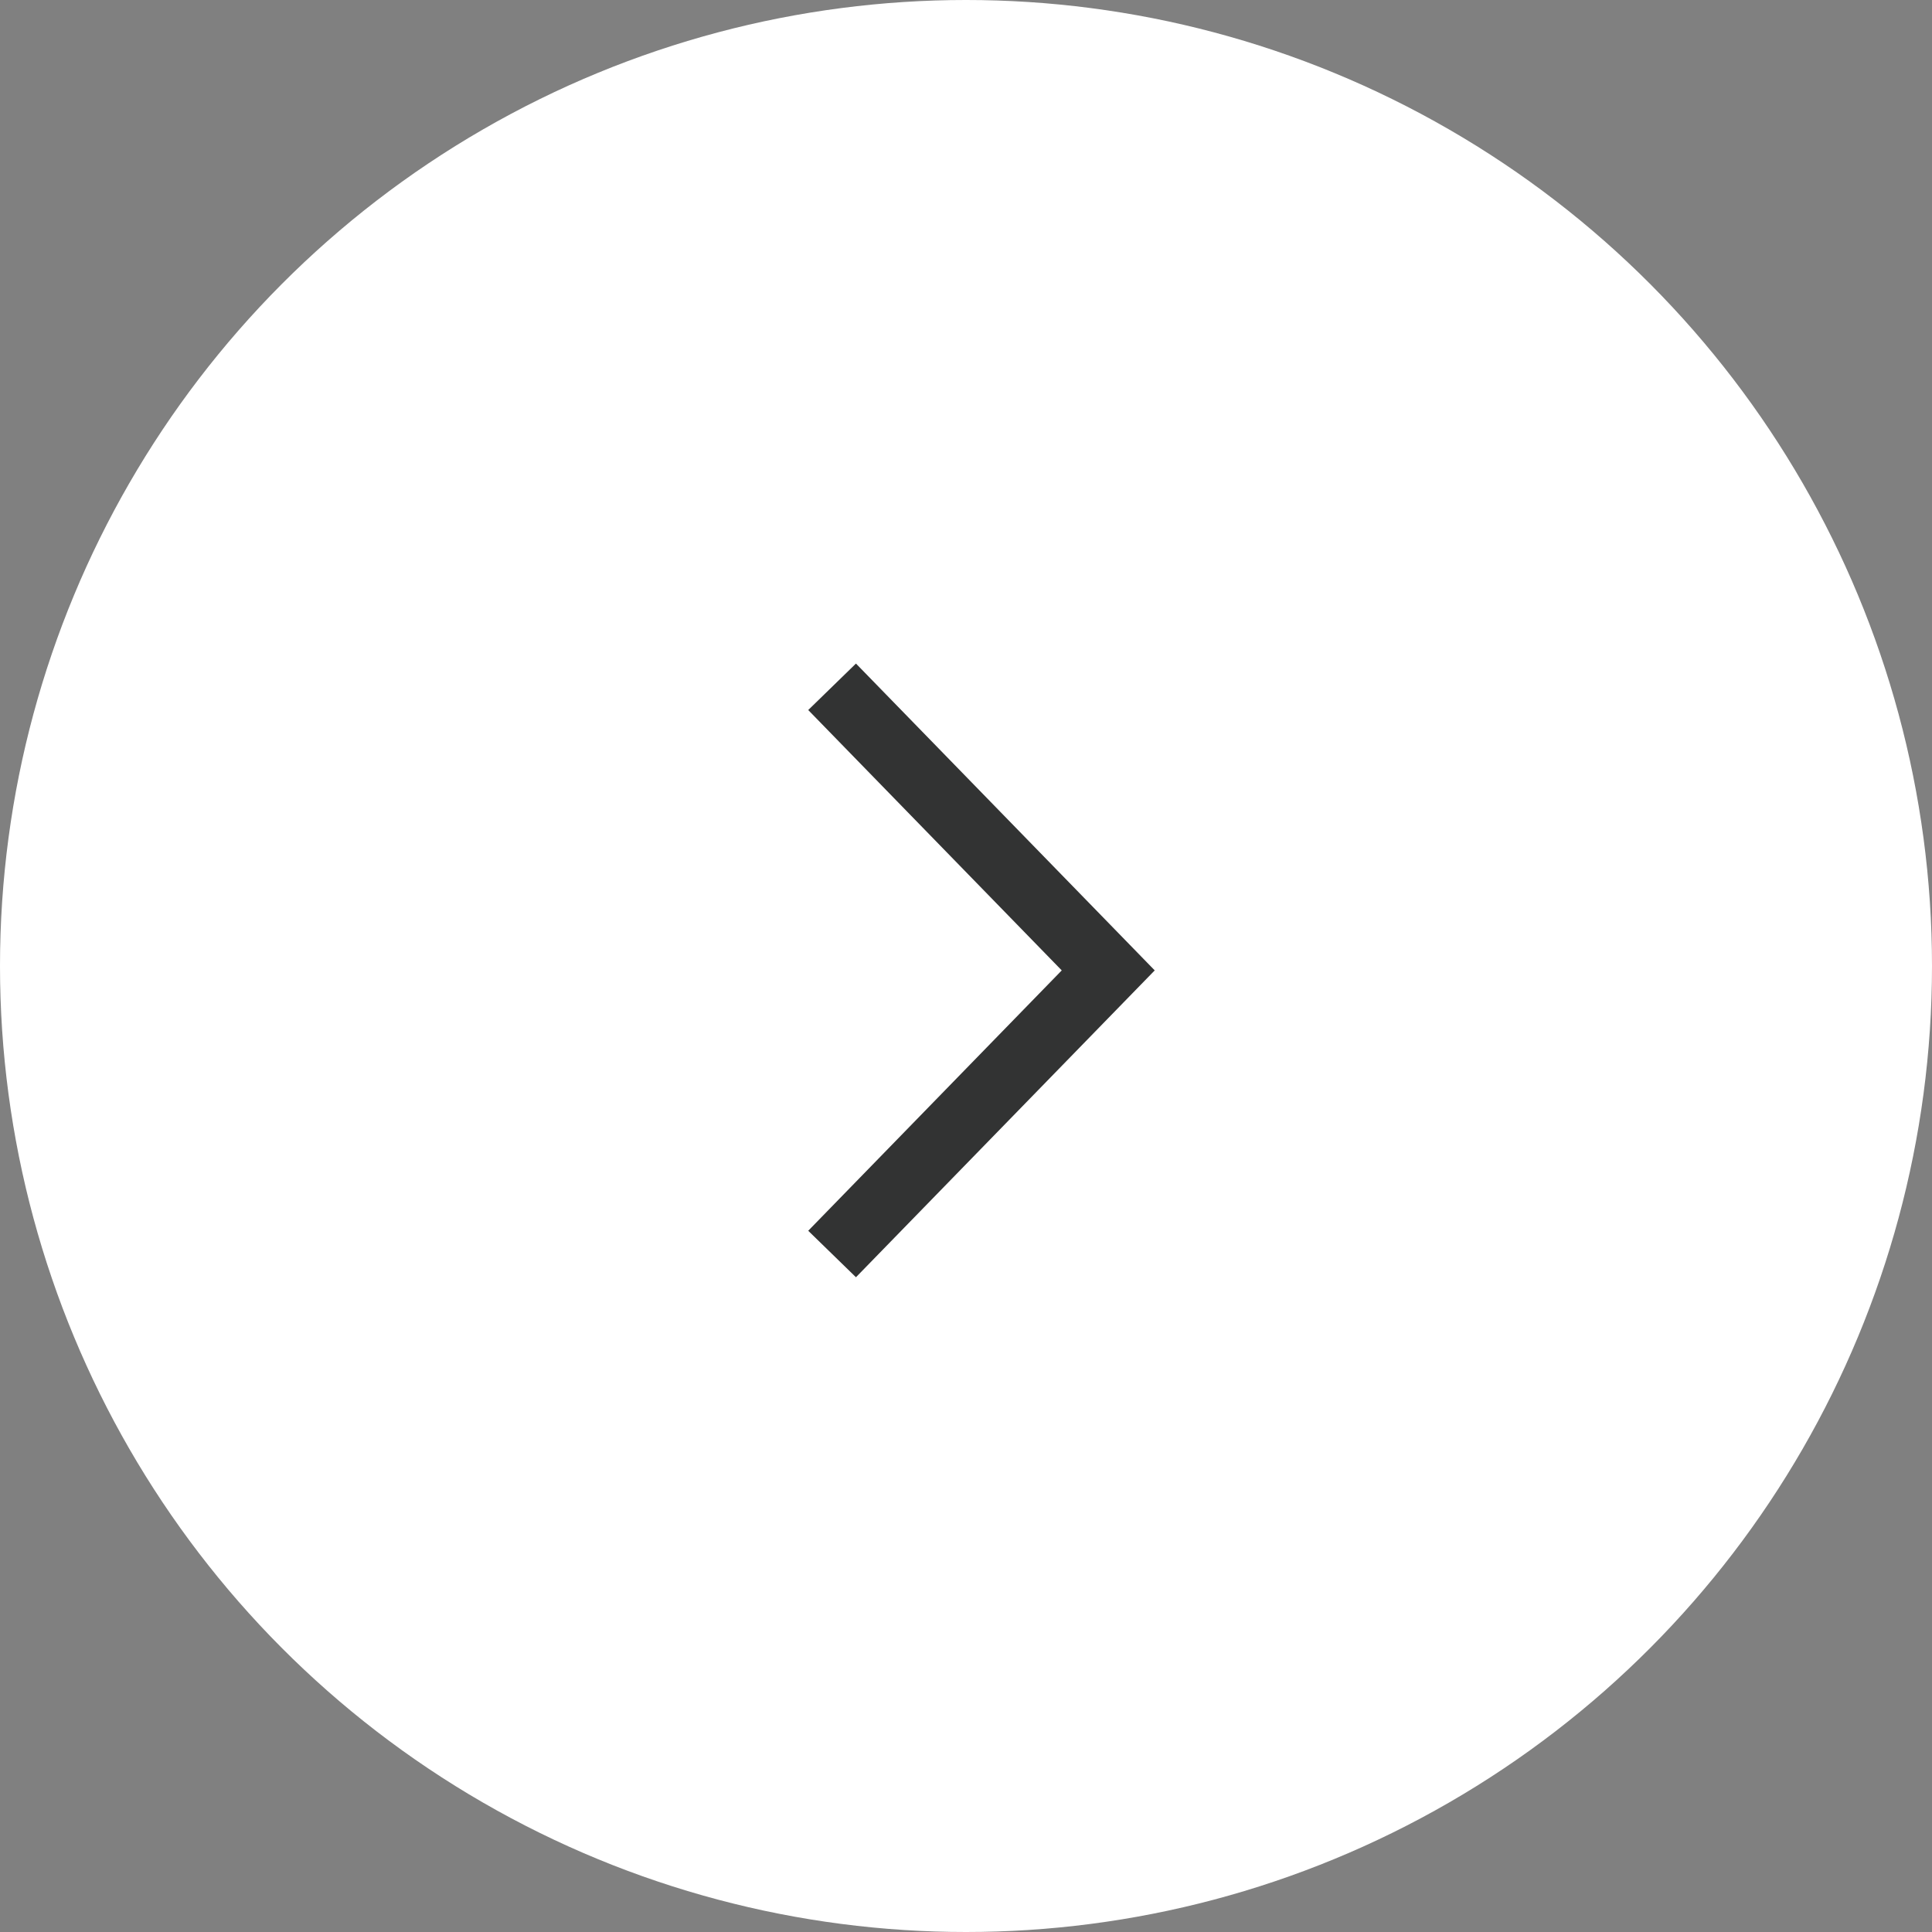 <svg xmlns="http://www.w3.org/2000/svg" width="29" height="29" viewBox="0 0 29 29">
  <rect x="0" y="0" width="29" height="29" fill="#808080" stroke="none"/>
  <g id="next" transform="translate(0.125 0.125)">
    <circle id="楕円形_25" data-name="楕円形 25" cx="14.5" cy="14.5" r="14.5" transform="translate(-0.125 -0.125)" fill="#fff"/>
    <g id="グループ_1" data-name="グループ 1" transform="translate(12.365 10.181)">
      <path id="パス_1" data-name="パス 1" d="M1241.988,29.2l4.145,4.257-4.145,4.257" transform="translate(-1241.988 -29.197)" fill="none" stroke="#323333" stroke-width="1"/>
    </g>
  </g>
</svg>
